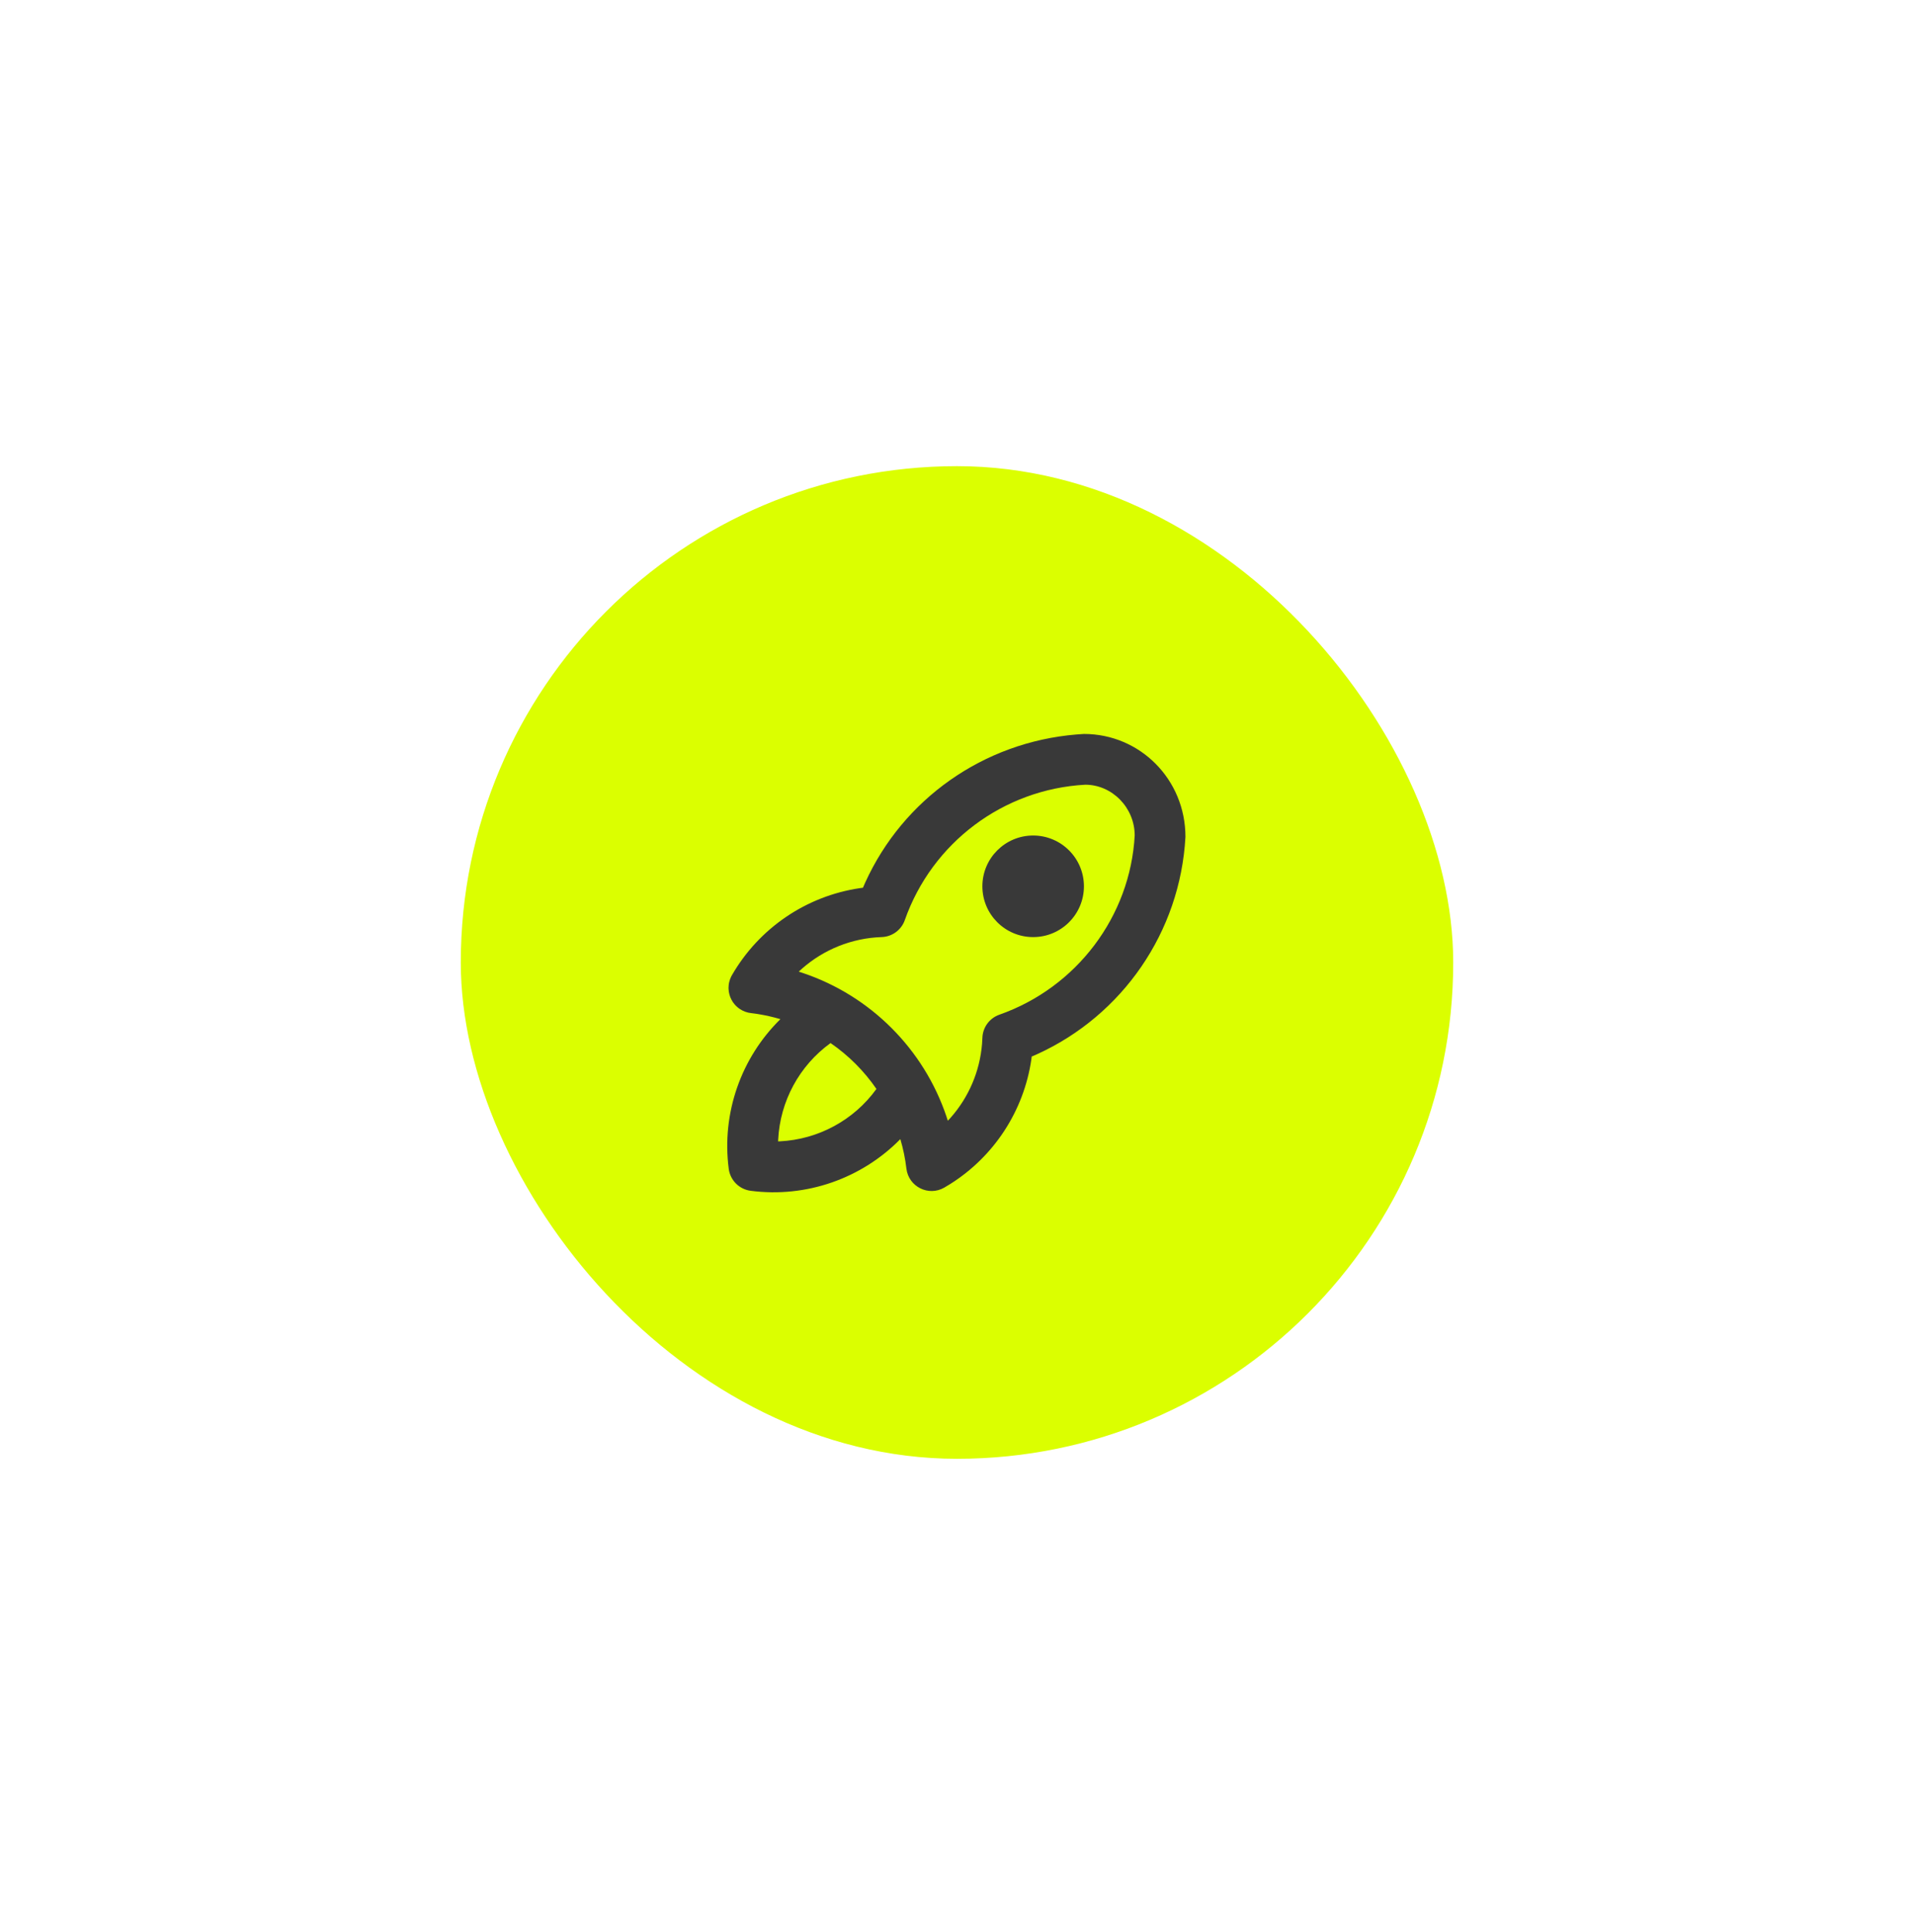 <svg width="108" height="109" viewBox="0 0 108 109" fill="none" xmlns="http://www.w3.org/2000/svg">
<g filter="url(#filter0_dd_161_7468)">
<rect x="26" y="9" width="56" height="56" rx="28" fill="#DBFF00"/>
<path fill-rule="evenodd" clip-rule="evenodd" d="M66.89 29.916C66.892 26.674 64.326 24.108 61.162 24.108L60.735 24.138C55.482 24.575 50.956 27.789 48.823 32.488L48.693 32.783L48.514 32.807C45.507 33.253 42.839 35.048 41.3 37.717L41.258 37.794L41.195 37.942L41.148 38.099L41.131 38.177L41.126 38.219L41.118 38.264L41.108 38.431L41.11 38.494L41.125 38.65L41.158 38.804L41.206 38.953L41.272 39.097L41.352 39.233L41.449 39.36L41.519 39.437L41.636 39.543L41.686 39.582L41.764 39.636L41.902 39.715L42.05 39.779L42.207 39.826L42.286 39.842L42.328 39.846L42.372 39.855L42.733 39.904C43.178 39.974 43.612 40.072 44.035 40.197C41.829 42.365 40.708 45.479 41.12 48.644C41.205 49.289 41.712 49.796 42.356 49.88C45.521 50.292 48.635 49.172 50.803 46.965C50.962 47.502 51.078 48.057 51.145 48.628C51.267 49.649 52.392 50.214 53.283 49.7L53.612 49.502C56.1 47.938 57.766 45.368 58.193 42.487L58.216 42.306L58.512 42.178C63.338 39.986 66.597 35.278 66.89 29.916ZM43.91 46.996C44.016 44.835 45.099 42.823 46.865 41.546C47.879 42.243 48.757 43.121 49.454 44.135C48.177 45.902 46.165 46.984 44.004 47.09L43.906 47.093L43.91 46.996ZM51.054 34.611C52.592 30.239 56.612 27.224 61.24 26.971C62.744 26.973 64.027 28.256 64.027 29.838C63.777 34.388 60.762 38.408 56.39 39.946C55.833 40.142 55.453 40.66 55.433 41.25L55.414 41.586C55.289 43.147 54.658 44.605 53.644 45.754L53.482 45.928L53.404 45.687C52.12 41.881 49.119 38.88 45.313 37.597L45.071 37.517L45.246 37.356C46.477 36.27 48.063 35.623 49.75 35.567C50.34 35.547 50.858 35.168 51.054 34.611ZM55.432 32.703C55.432 31.121 56.715 29.838 58.297 29.838C59.88 29.838 61.162 31.121 61.162 32.703C61.162 34.285 59.88 35.568 58.297 35.568C56.715 35.568 55.432 34.285 55.432 32.703Z" fill="#393939"/>
</g>
<defs>
<filter id="filter0_dd_161_7468" x="0.053" y="0.351" width="107.894" height="107.894" filterUnits="userSpaceOnUse" color-interpolation-filters="sRGB">
<feFlood flood-opacity="0" result="BackgroundImageFix"/>
<feColorMatrix in="SourceAlpha" type="matrix" values="0 0 0 0 0 0 0 0 0 0 0 0 0 0 0 0 0 0 127 0" result="hardAlpha"/>
<feOffset dy="17.298"/>
<feGaussianBlur stdDeviation="12.973"/>
<feColorMatrix type="matrix" values="0 0 0 0 0.239 0 0 0 0 0.325 0 0 0 0 0.961 0 0 0 0.1 0"/>
<feBlend mode="normal" in2="BackgroundImageFix" result="effect1_dropShadow_161_7468"/>
<feColorMatrix in="SourceAlpha" type="matrix" values="0 0 0 0 0 0 0 0 0 0 0 0 0 0 0 0 0 0 127 0" result="hardAlpha"/>
<feOffset/>
<feGaussianBlur stdDeviation="0.541"/>
<feColorMatrix type="matrix" values="0 0 0 0 0.239 0 0 0 0 0.325 0 0 0 0 0.961 0 0 0 0.05 0"/>
<feBlend mode="normal" in2="effect1_dropShadow_161_7468" result="effect2_dropShadow_161_7468"/>
<feBlend mode="normal" in="SourceGraphic" in2="effect2_dropShadow_161_7468" result="shape"/>
</filter>
</defs>
</svg>
